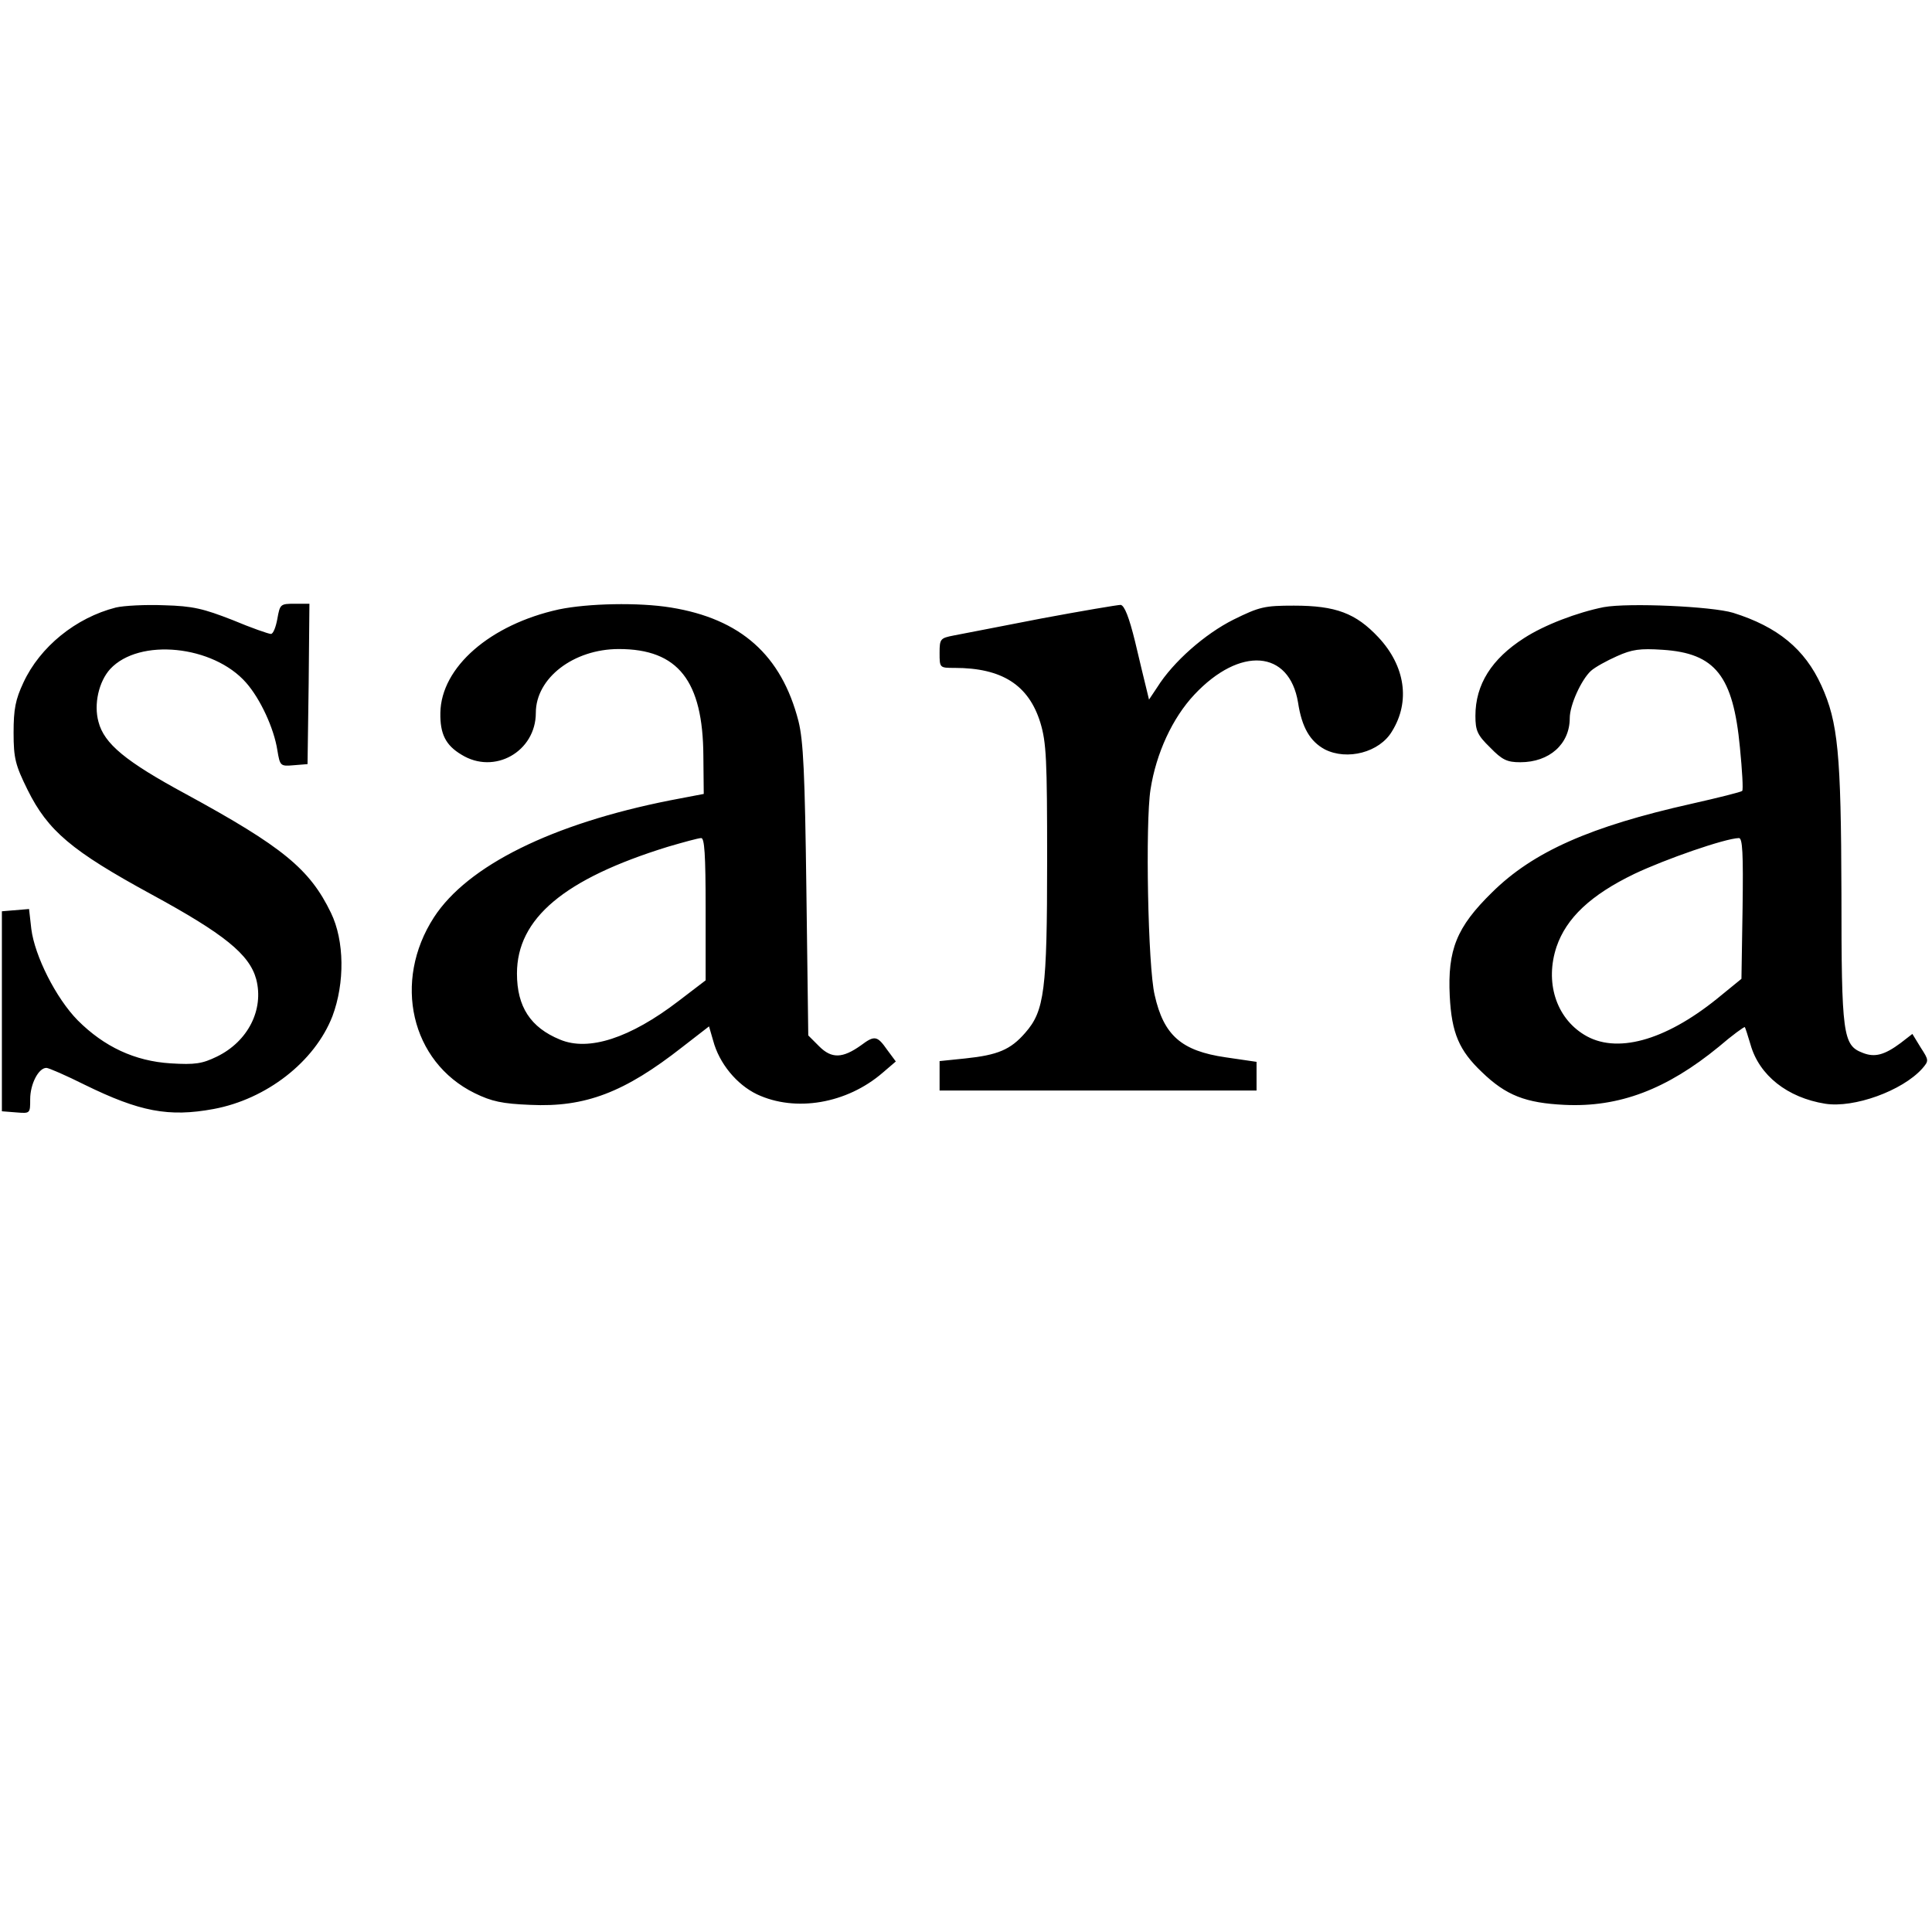 <svg version="1" xmlns="http://www.w3.org/2000/svg" width="682.667" height="682.667" viewBox="0 0 512 512"><path d="M30.7 161c-10.6 2.7-20.1 10.4-24.5 19.9-2.1 4.5-2.6 7-2.6 13.3 0 6.8.5 8.6 3.7 15.1 5.4 10.9 11.7 16.2 32.8 27.7 19.3 10.5 26 15.9 27.8 22.5 2.1 8.1-2.2 16.5-10.4 20.5-3.9 1.9-5.8 2.2-12.3 1.8-9.5-.6-17.6-4.4-24.6-11.4-5.8-5.9-11.4-17.1-12.3-24.2l-.6-5.3-3.6.3-3.6.3v53l3.8.3c3.7.3 3.7.3 3.7-3.5 0-4 2.2-8.3 4.3-8.3.6 0 5.2 2 10.2 4.5 14.5 7.1 22.2 8.6 34.1 6.4 14-2.6 26.8-12.5 31.5-24.6 3.3-8.8 3.2-20-.4-27.4-5.6-11.6-12.8-17.5-38.5-31.5-15.9-8.6-21.6-13.3-23.1-19.1-1.3-4.7.1-10.7 3.1-14 7.7-8.3 27.3-6.3 36 3.6 3.8 4.3 7.4 12.1 8.3 17.9.7 4.2.8 4.3 4.3 4l3.7-.3.3-21.3.2-21.2h-3.9c-3.8 0-3.9.1-4.6 4-.4 2.2-1.1 4-1.7 4-.6 0-5.2-1.6-10.2-3.7-7.7-3-10.5-3.7-18.1-3.9-4.9-.2-10.7.1-12.8.6zM148.1 161.5c-18.2 4-31.2 15.3-31.4 27.4-.1 5.6 1.4 8.6 5.6 11.1 8.7 5.4 19.7-.8 19.7-11.1 0-9.2 10-16.9 22-16.9 15.7 0 22.3 8.4 22.4 28.4l.1 10-8.9 1.7c-31.3 6.2-53.7 17.3-62.6 31-11 17-6.1 38.3 10.8 46.6 4.5 2.2 7.3 2.8 14.7 3.1 14.6.7 25-3.3 40.3-15.3l7.1-5.5 1.1 3.8c1.6 6 6.2 11.6 11.6 14.2 10.2 4.8 23.8 2.5 33.3-5.7l3.5-3-2.3-3.1c-2.6-3.7-3.3-3.9-6.9-1.2-4.9 3.5-7.8 3.6-11.1.3l-2.9-2.9-.5-38.5c-.4-31-.8-39.6-2.1-44.8-4.5-17.5-15.3-27.1-33.8-30.1-8.6-1.4-22-1.1-29.7.5zm38.9 79.4v18.9l-7.2 5.5c-12.8 9.8-23.8 13.4-31.4 10.2-7.8-3.2-11.4-8.7-11.4-17.5 0-14.6 12.5-25.1 40-33.6 4.1-1.2 8.1-2.3 8.8-2.3.9-.1 1.2 4.3 1.2 18.8zM276 163.9c-10.7 2.1-21.2 4.1-23.2 4.5-3.6.7-3.8.9-3.8 4.6 0 4 0 4 4 4 12.5 0 19.6 4.5 22.7 14.5 1.6 5.3 1.8 9.7 1.8 36.5 0 34.5-.7 39.9-5.8 45.7-3.9 4.5-7.3 5.9-15.9 6.8l-6.8.7v7.8h84v-7.6l-8.2-1.2c-11.7-1.7-16.4-5.8-18.8-16.5-1.8-7.5-2.5-45.6-1.1-54.5 1.5-9.6 5.8-18.9 11.6-25.1 12.1-12.9 25.2-11.9 27.5 2.1 1 6.6 3.2 10.3 7.1 12.4 5.9 3 14.5.8 17.8-4.8 4.9-7.9 3.5-17.3-3.6-24.9-6-6.4-11.3-8.4-22.4-8.4-7.8 0-9.1.3-16 3.7-7.6 3.8-16 11.2-20.2 17.9l-2.2 3.3-.7-2.9c-.4-1.7-1.8-7.3-3-12.5-1.6-6.5-2.8-9.5-3.8-9.7-.8 0-10.3 1.6-21 3.6zM425 160.9c-7 1.4-15.7 4.7-21.1 8.2-8.6 5.5-12.9 12.3-12.9 20.6 0 3.9.5 5.1 3.9 8.4 3.2 3.3 4.5 3.9 8 3.9 7.7 0 13.1-4.8 13.1-11.7 0-3.5 3.1-10.2 5.6-12.5 1.1-1 4.2-2.7 6.9-3.9 4-1.8 6.1-2.1 12.1-1.7 14 .9 18.7 6.9 20.5 25.9.6 6.1.9 11.2.6 11.5-.3.3-6.3 1.8-13.4 3.4-26.8 6-42 12.7-52.9 23.5-9.4 9.2-11.8 15.2-11.2 27.5.5 9.8 2.5 14.4 8.5 20.1 6.4 6.2 11.6 8.2 21.9 8.7 14.5.7 27.1-4.1 40.9-15.4 3.6-3.1 6.8-5.4 6.9-5.2.1.1.8 2.2 1.5 4.6 2.3 8.2 9.8 14.1 19.8 15.7 7.6 1.2 20.4-3.4 25.7-9.3 1.8-2.1 1.8-2.2-.4-5.6l-2.2-3.6-3.1 2.4c-4.3 3.2-6.9 3.9-10.1 2.6-5.2-2-5.6-4.7-5.6-42.2-.1-37.2-.9-45.4-5.3-55.1-4.4-9.7-11.6-15.6-23.4-19.3-5.6-1.7-27.7-2.7-34.3-1.5zm36.8 79.8l-.3 18.7-6.5 5.3c-13.9 11.2-26.8 14.7-35.2 9.5-7.5-4.6-10.4-14-7.3-23.3 2.6-7.6 9-13.7 20.6-19.3 8.2-3.9 24-9.4 27.7-9.5 1-.1 1.2 4 1 18.6z"/></svg>